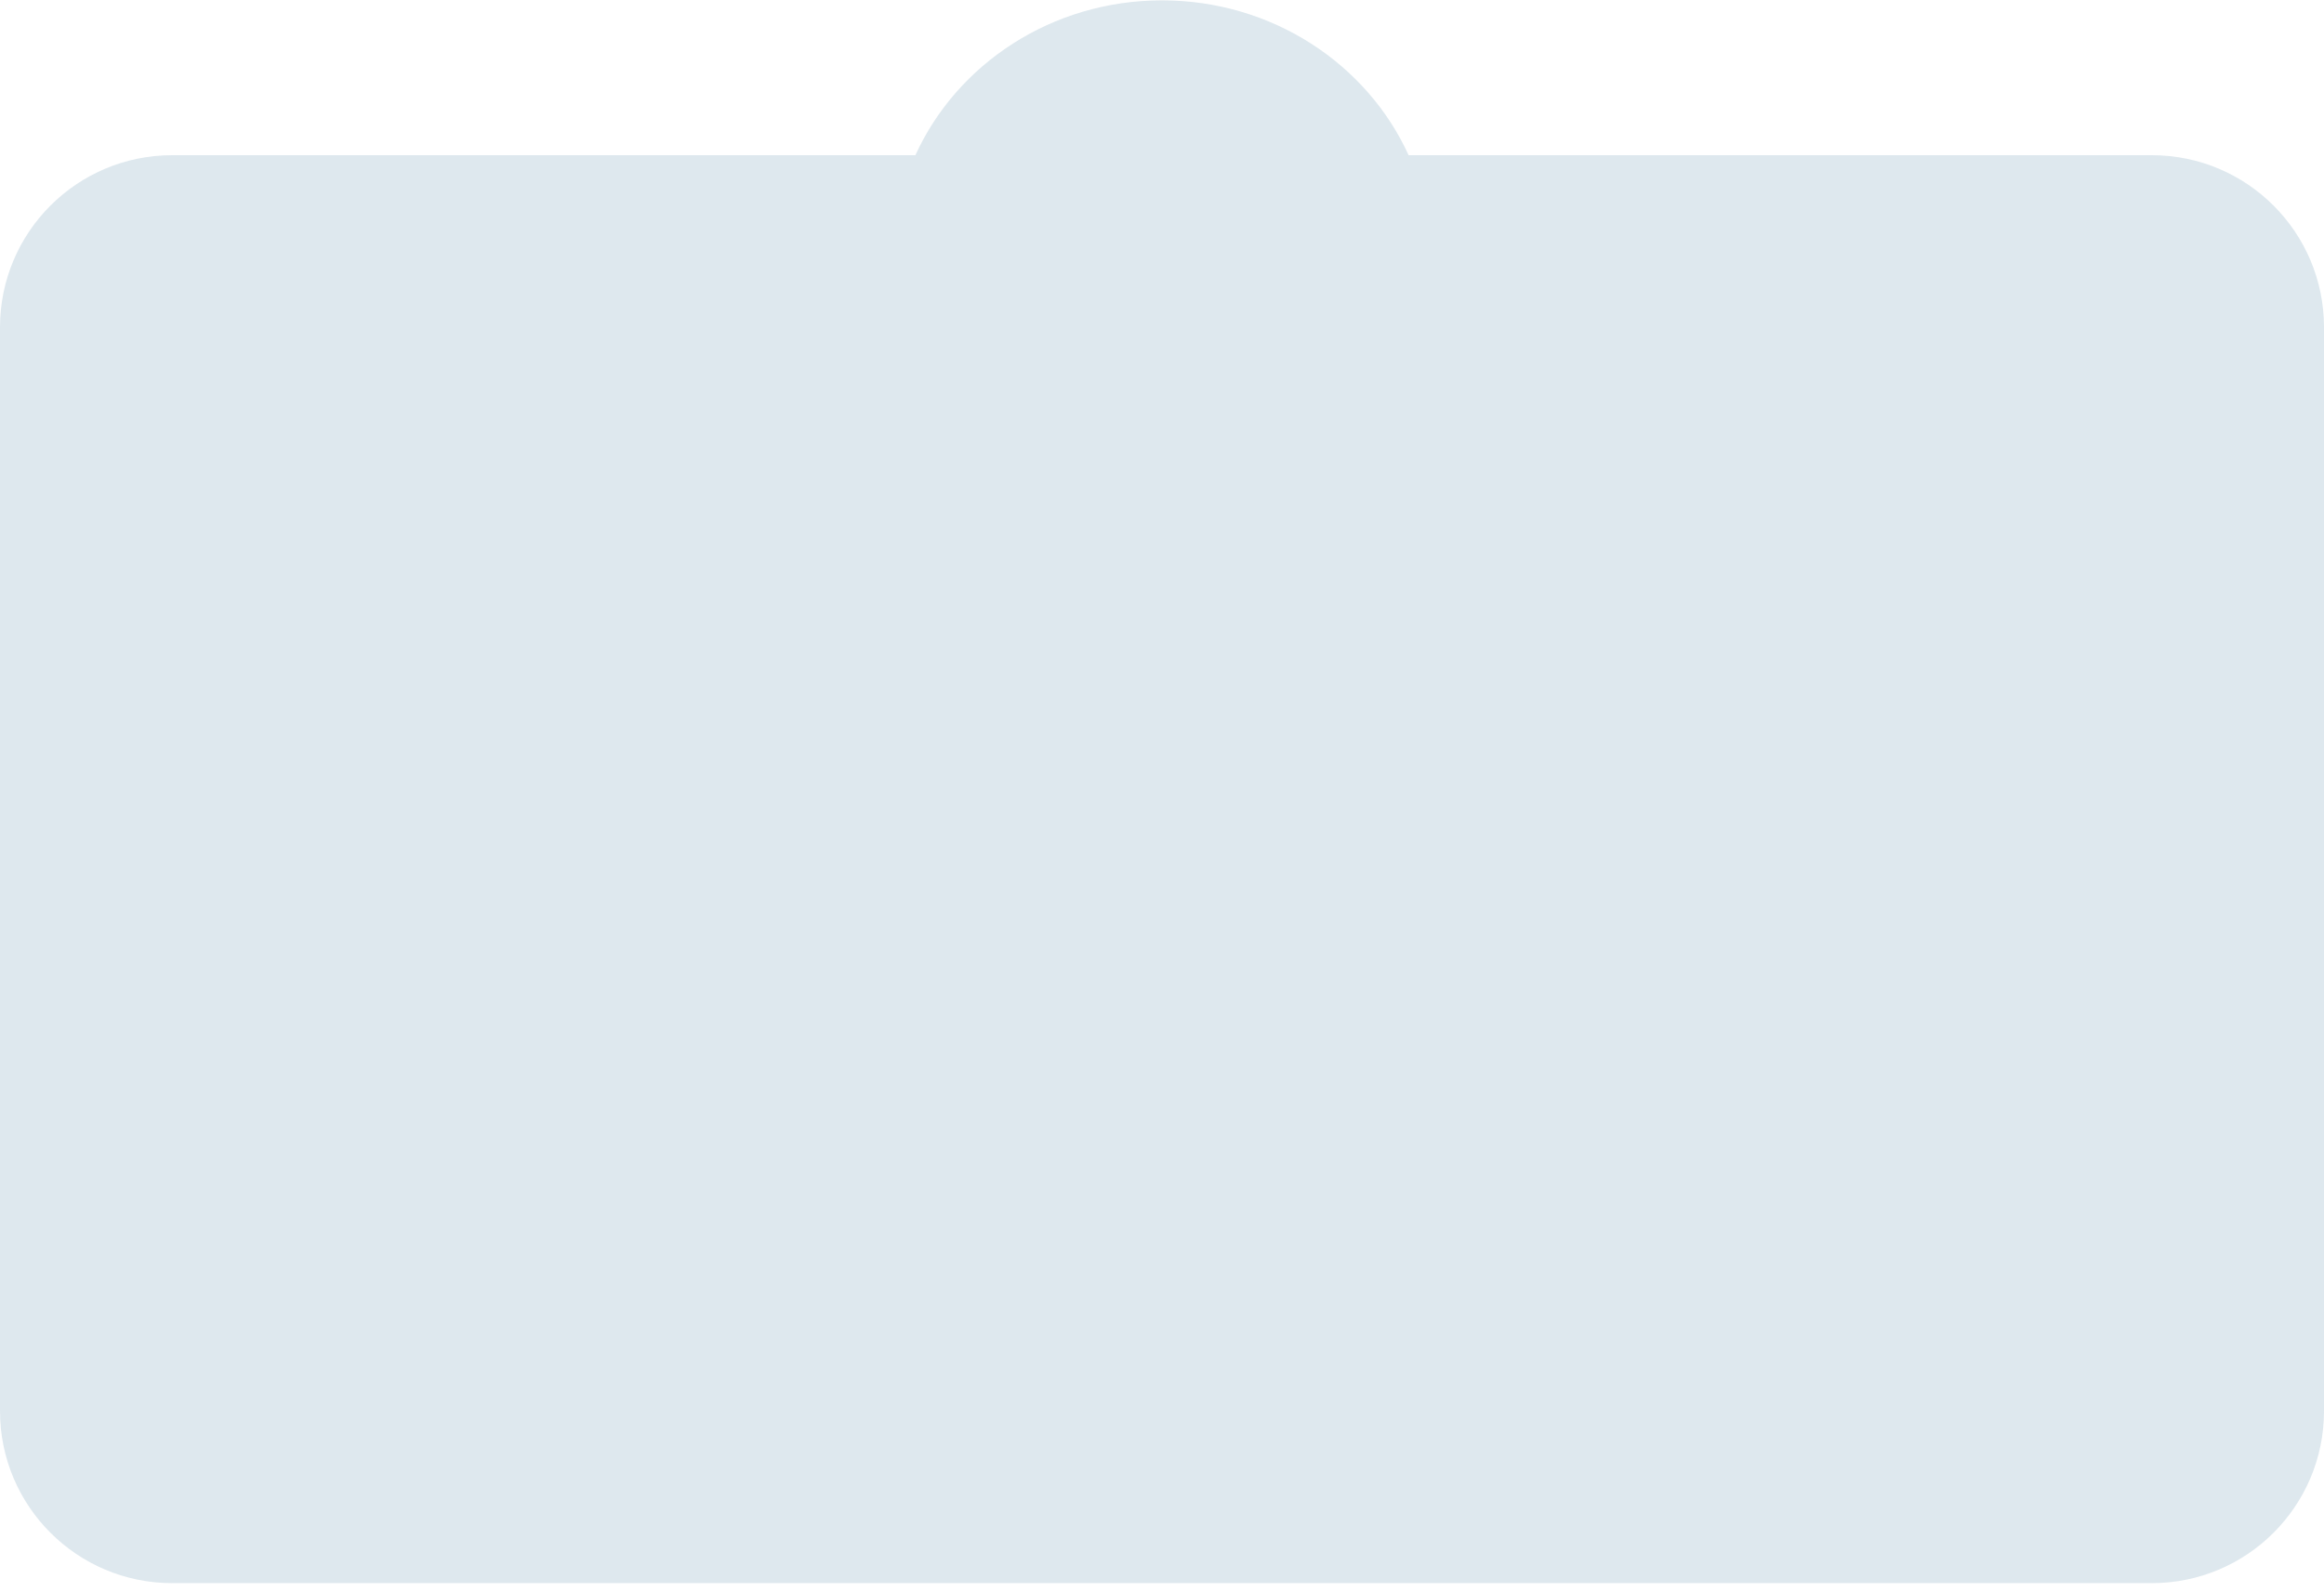 <?xml version="1.0" encoding="UTF-8"?> <svg xmlns="http://www.w3.org/2000/svg" width="216" height="148" viewBox="0 0 216 148" fill="none"> <g filter="url(#filter0_b_520_18)"> <path d="M85.079 14.429C88.936 5.955 97.747 0.033 108 0.033C118.253 0.033 127.064 5.955 130.921 14.429H200C208.837 14.429 216 21.592 216 30.429V131.179C216 140.016 208.837 147.179 200 147.179H16C7.163 147.179 0 140.016 0 131.179L0 30.429C0 21.592 7.163 14.429 16 14.429H85.079Z" fill="#8FB1C7" fill-opacity="0.3"></path> </g> <defs> <filter id="filter0_b_520_18" x="-4" y="-3.967" width="224" height="155.146" filterUnits="userSpaceOnUse" color-interpolation-filters="sRGB"> <feFlood flood-opacity="0" result="BackgroundImageFix"></feFlood> <feGaussianBlur in="BackgroundImageFix" stdDeviation="2"></feGaussianBlur> <feComposite in2="SourceAlpha" operator="in" result="effect1_backgroundBlur_520_18"></feComposite> <feBlend mode="normal" in="SourceGraphic" in2="effect1_backgroundBlur_520_18" result="shape"></feBlend> </filter> </defs> </svg> 